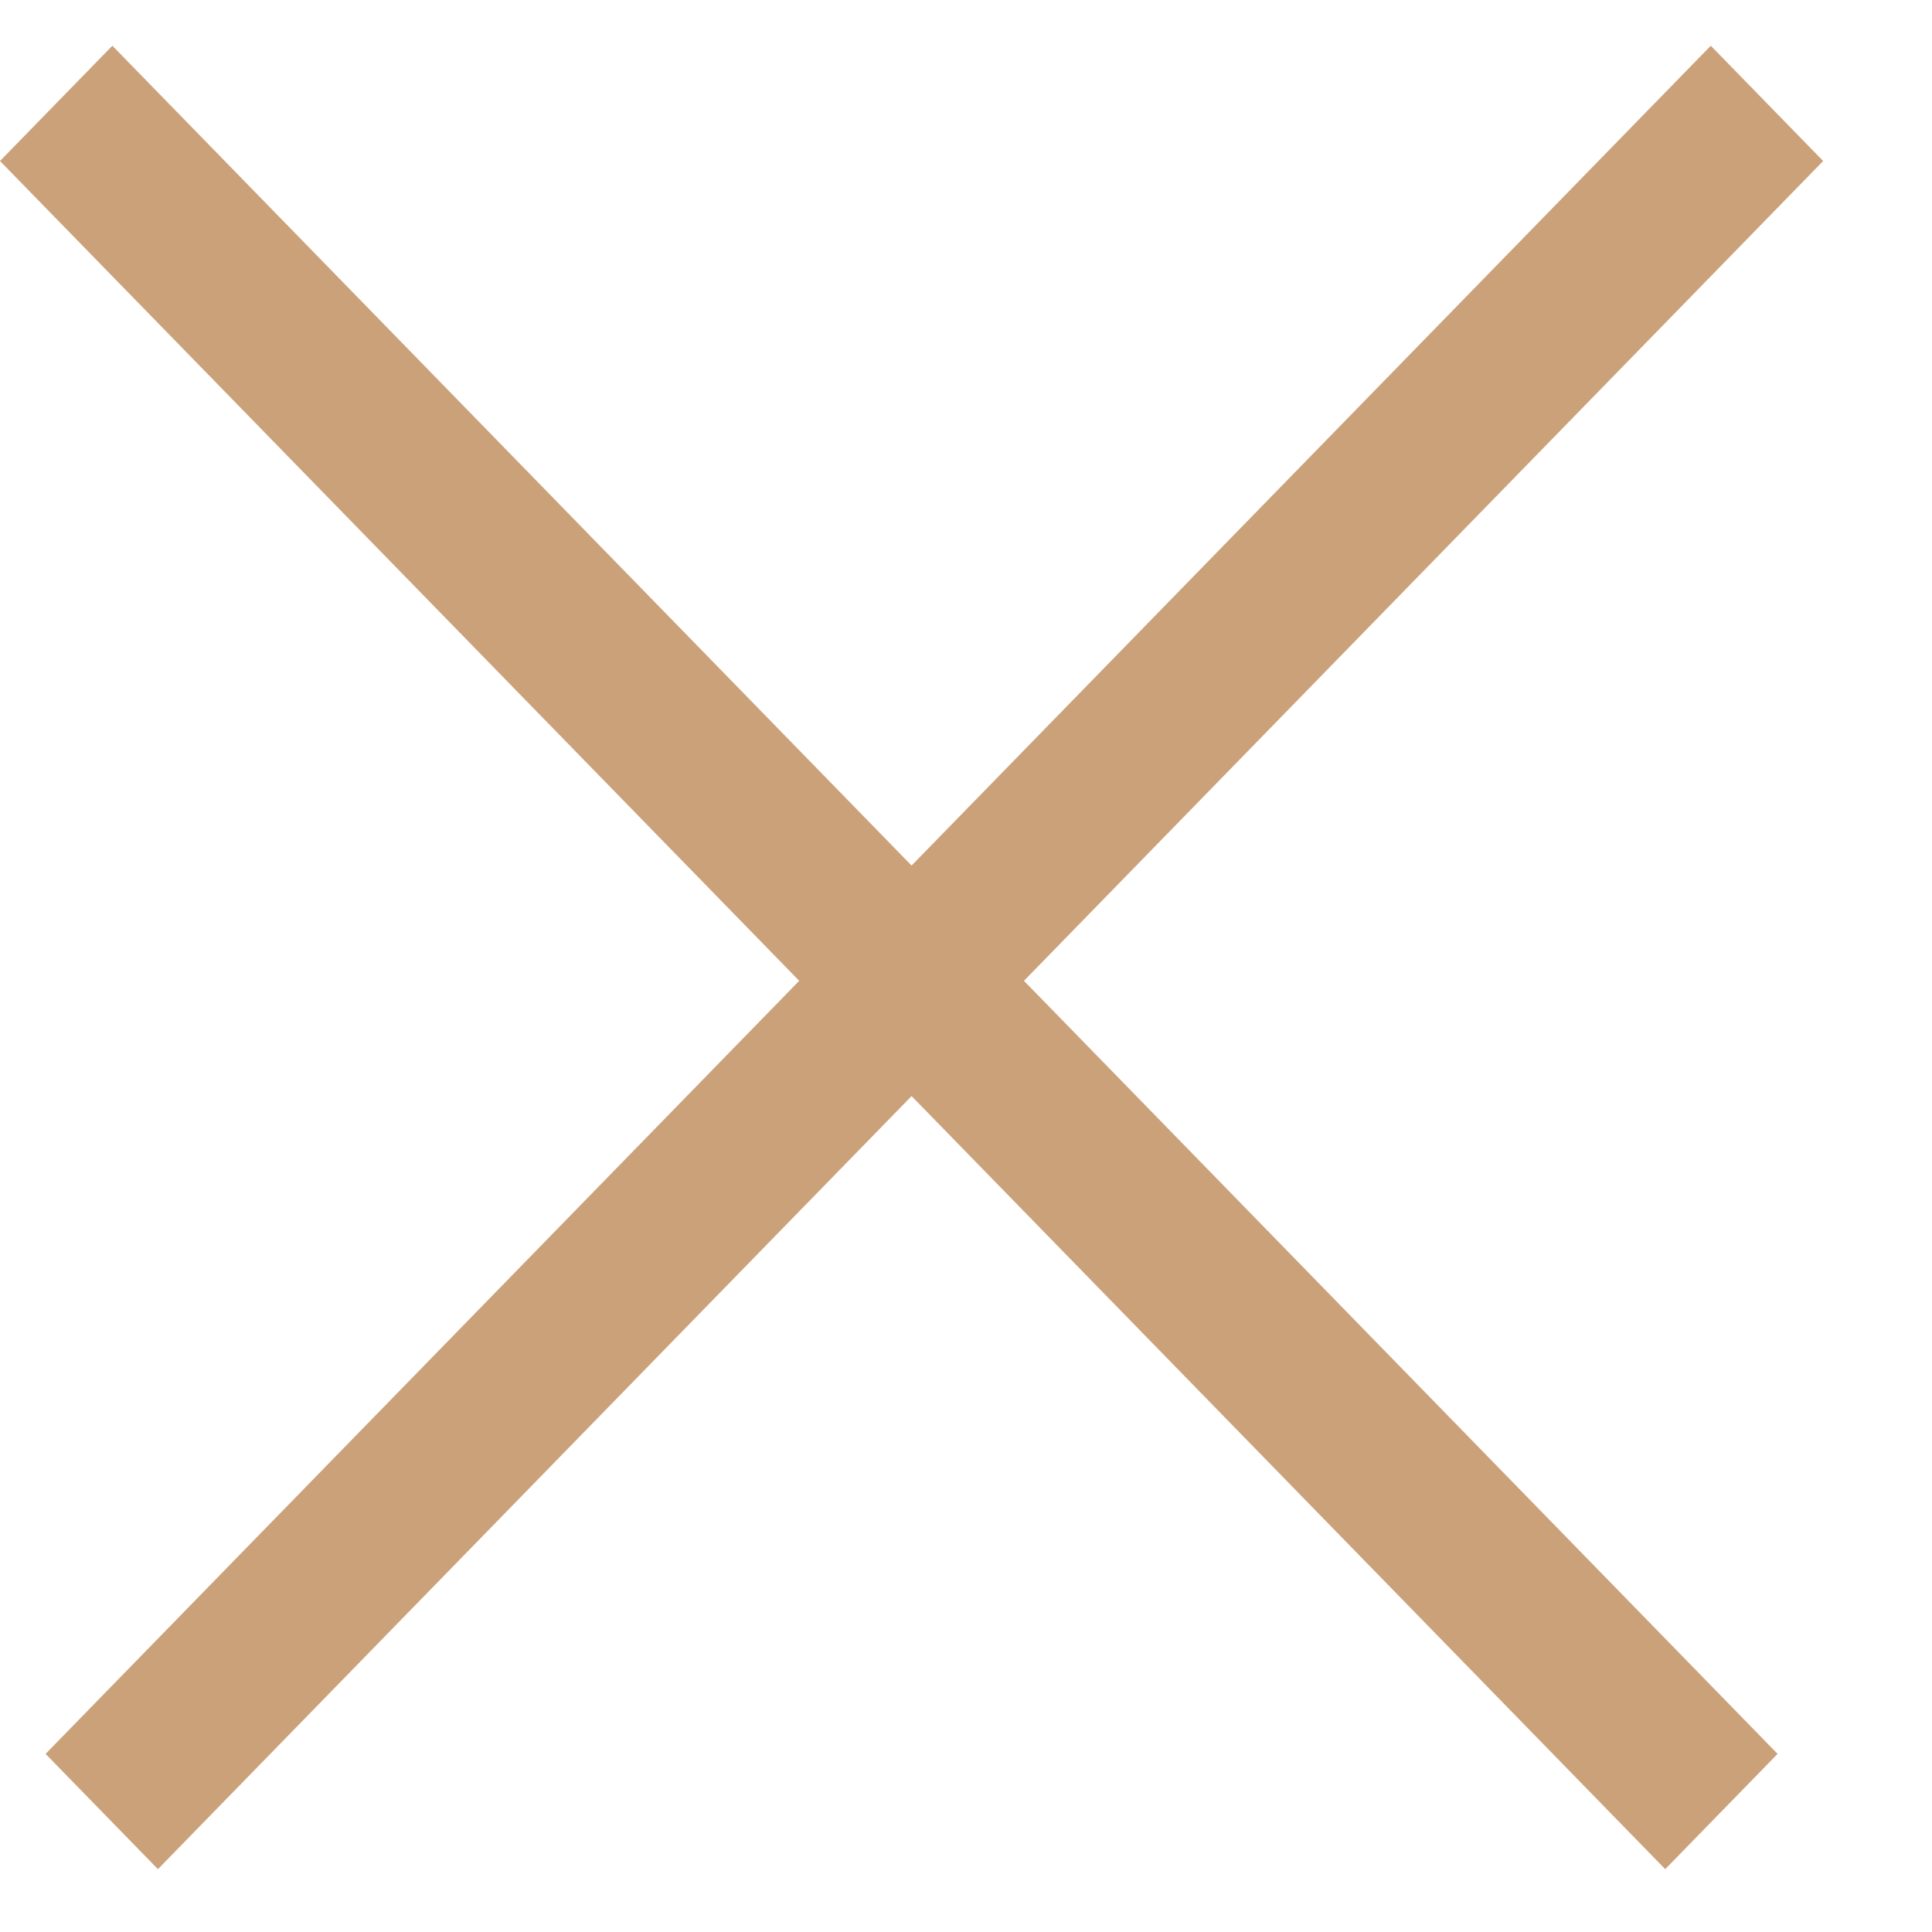 <?xml version="1.0" encoding="UTF-8"?> <svg xmlns="http://www.w3.org/2000/svg" width="12" height="12" viewBox="0 0 12 12" fill="none"> <line y1="-0.5" x2="14.818" y2="-0.5" transform="matrix(0.698 0.716 -0.698 0.716 0 1)" stroke="#CBA17A"></line> <line y1="-0.5" x2="14.818" y2="-0.5" transform="matrix(-0.698 0.716 0.698 0.716 11.324 1)" stroke="#CBA17A"></line> </svg> 
